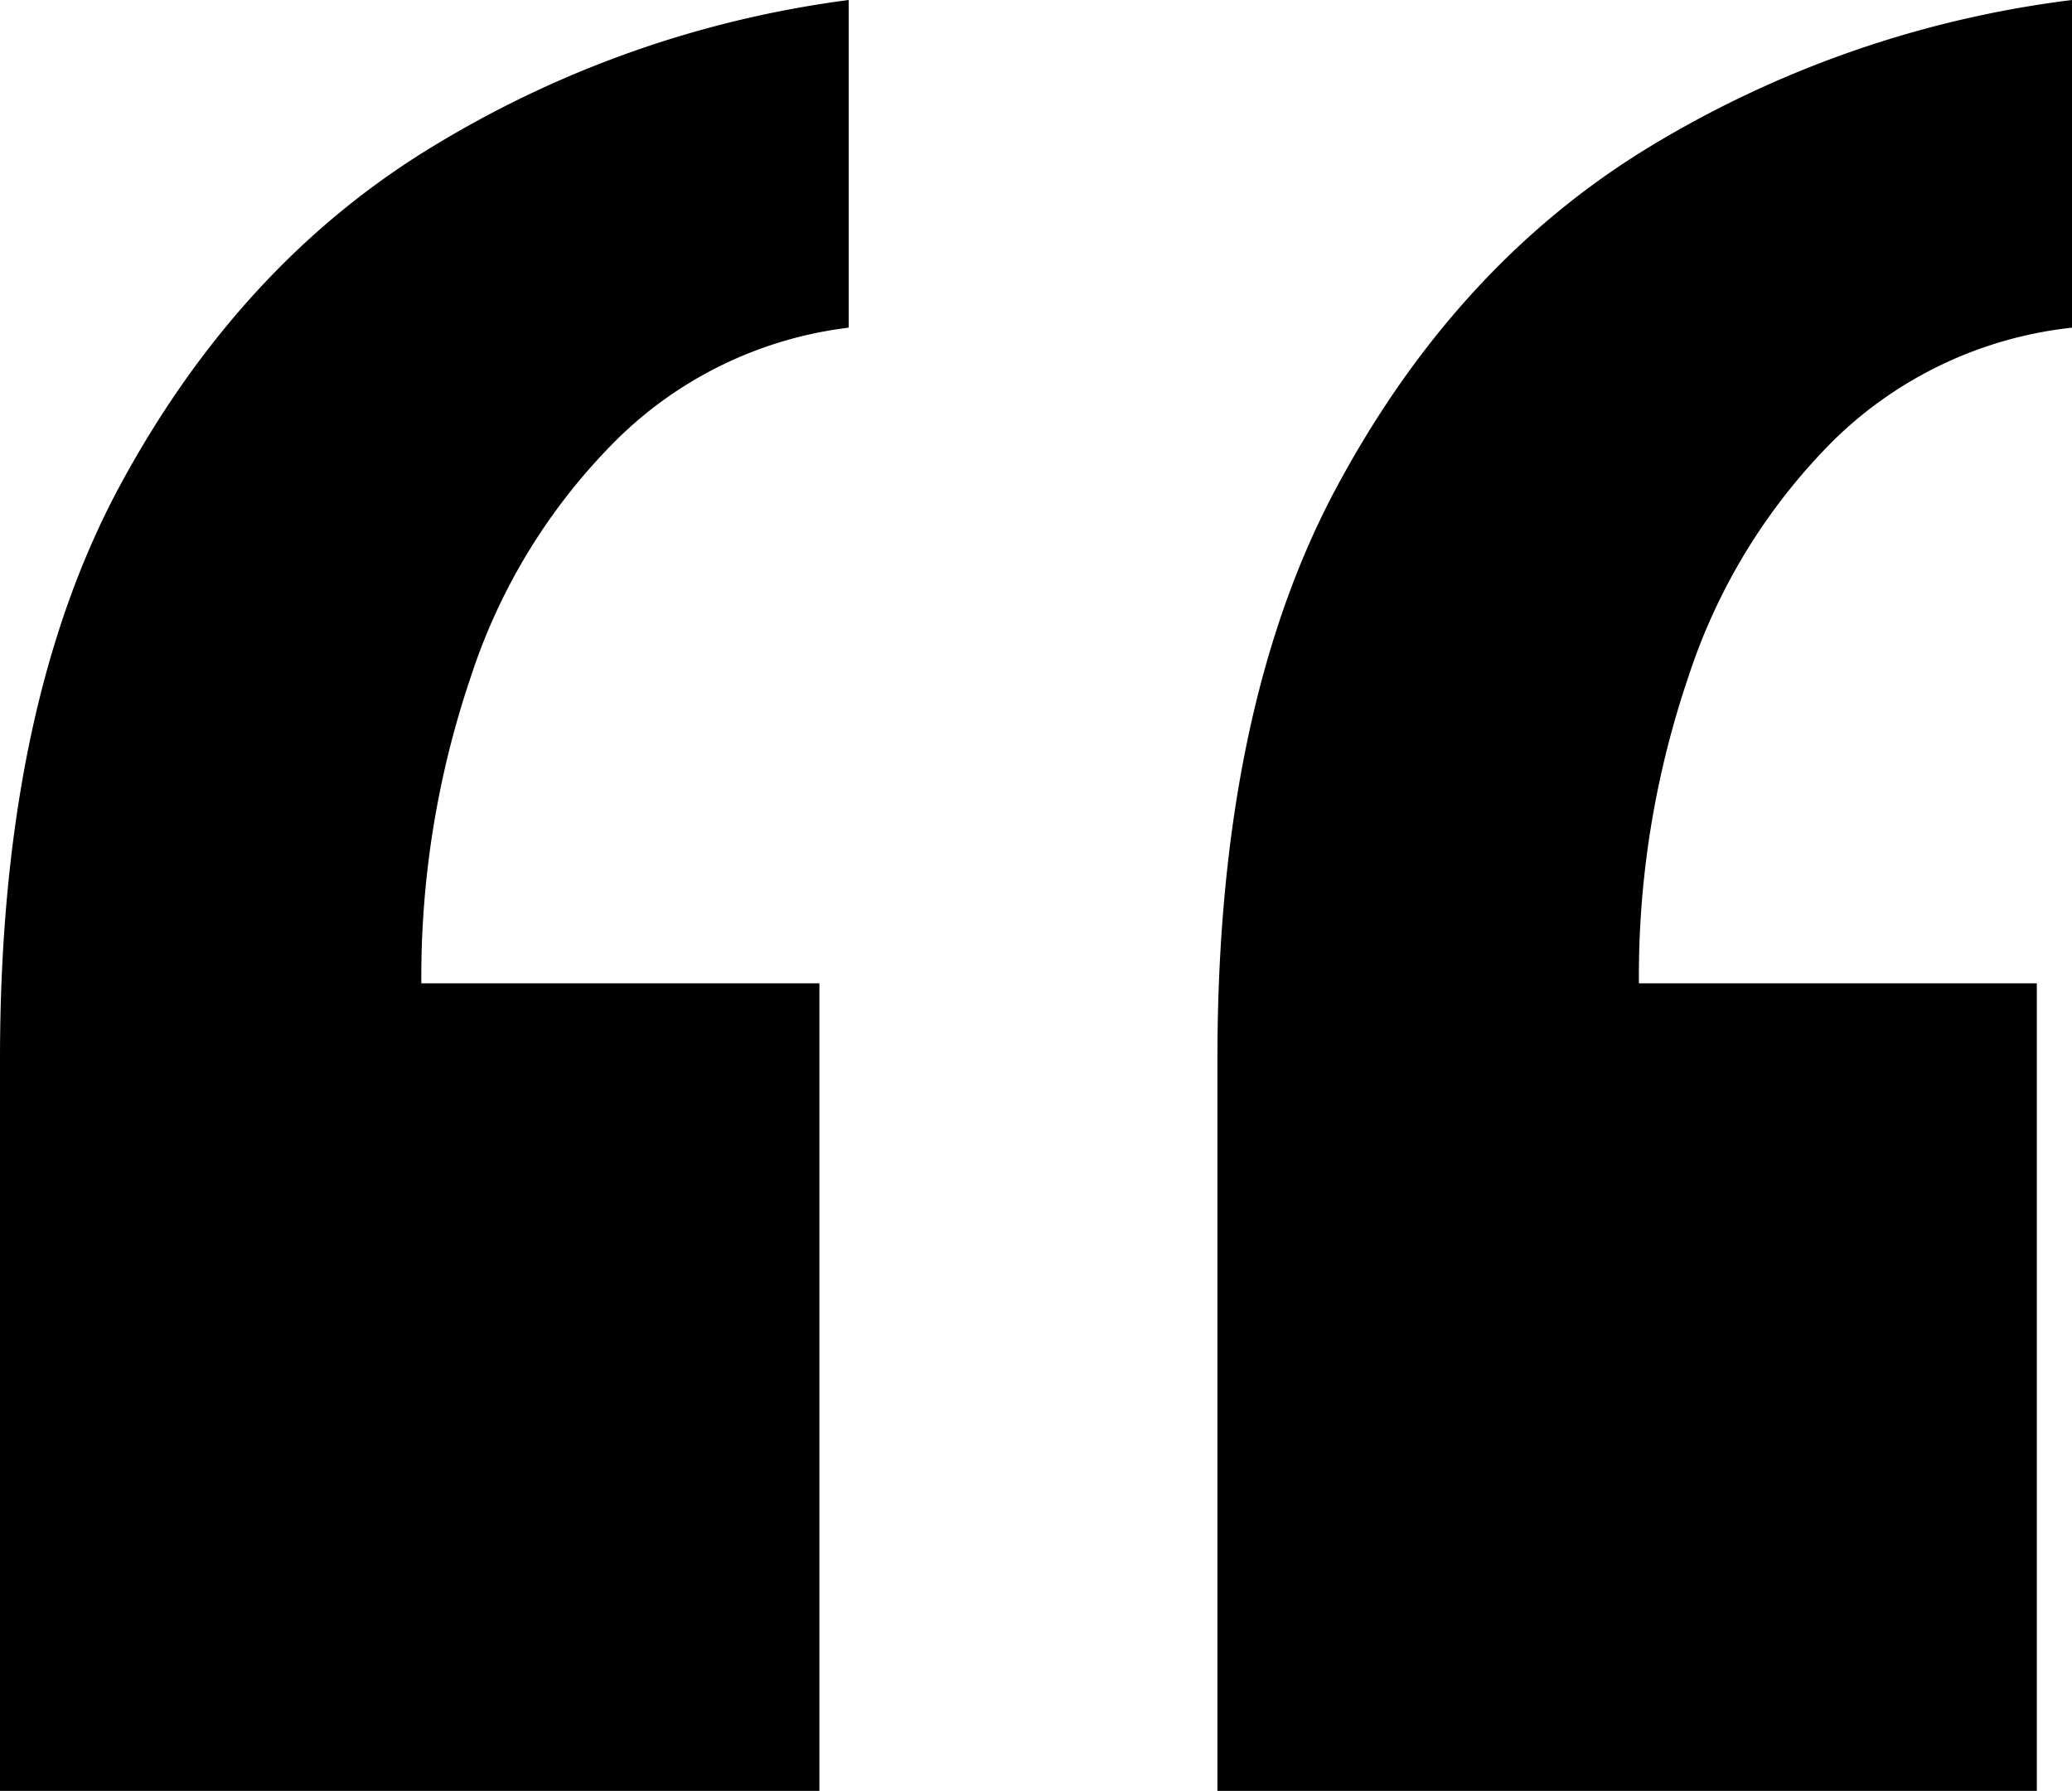 <svg height="111.906" viewBox="0 0 129.468 111.906" width="129.468" xmlns="http://www.w3.org/2000/svg"><path d="m494.23-147.734v20.475a24.864 24.864 0 0 0 -14.447 6.951 37.1 37.1 0 0 0 -9.148 14.818 58.319 58.319 0 0 0 -3.108 19.2h24.873v50.462h-51.2v-45.716q0-21.944 7.49-35.839 7.506-13.9 19.571-21.21a66.284 66.284 0 0 1 25.969-9.141zm76.438 0v20.475a25.115 25.115 0 0 0 -14.805 6.951 37.1 37.1 0 0 0 -9.148 14.818 58 58 0 0 0 -3.108 19.2h24.863v50.462h-51.2v-45.716q0-21.944 7.5-35.839 7.487-13.9 19.558-21.21a66.634 66.634 0 0 1 26.34-9.141z" transform="translate(-441.2 147.734)"/></svg>